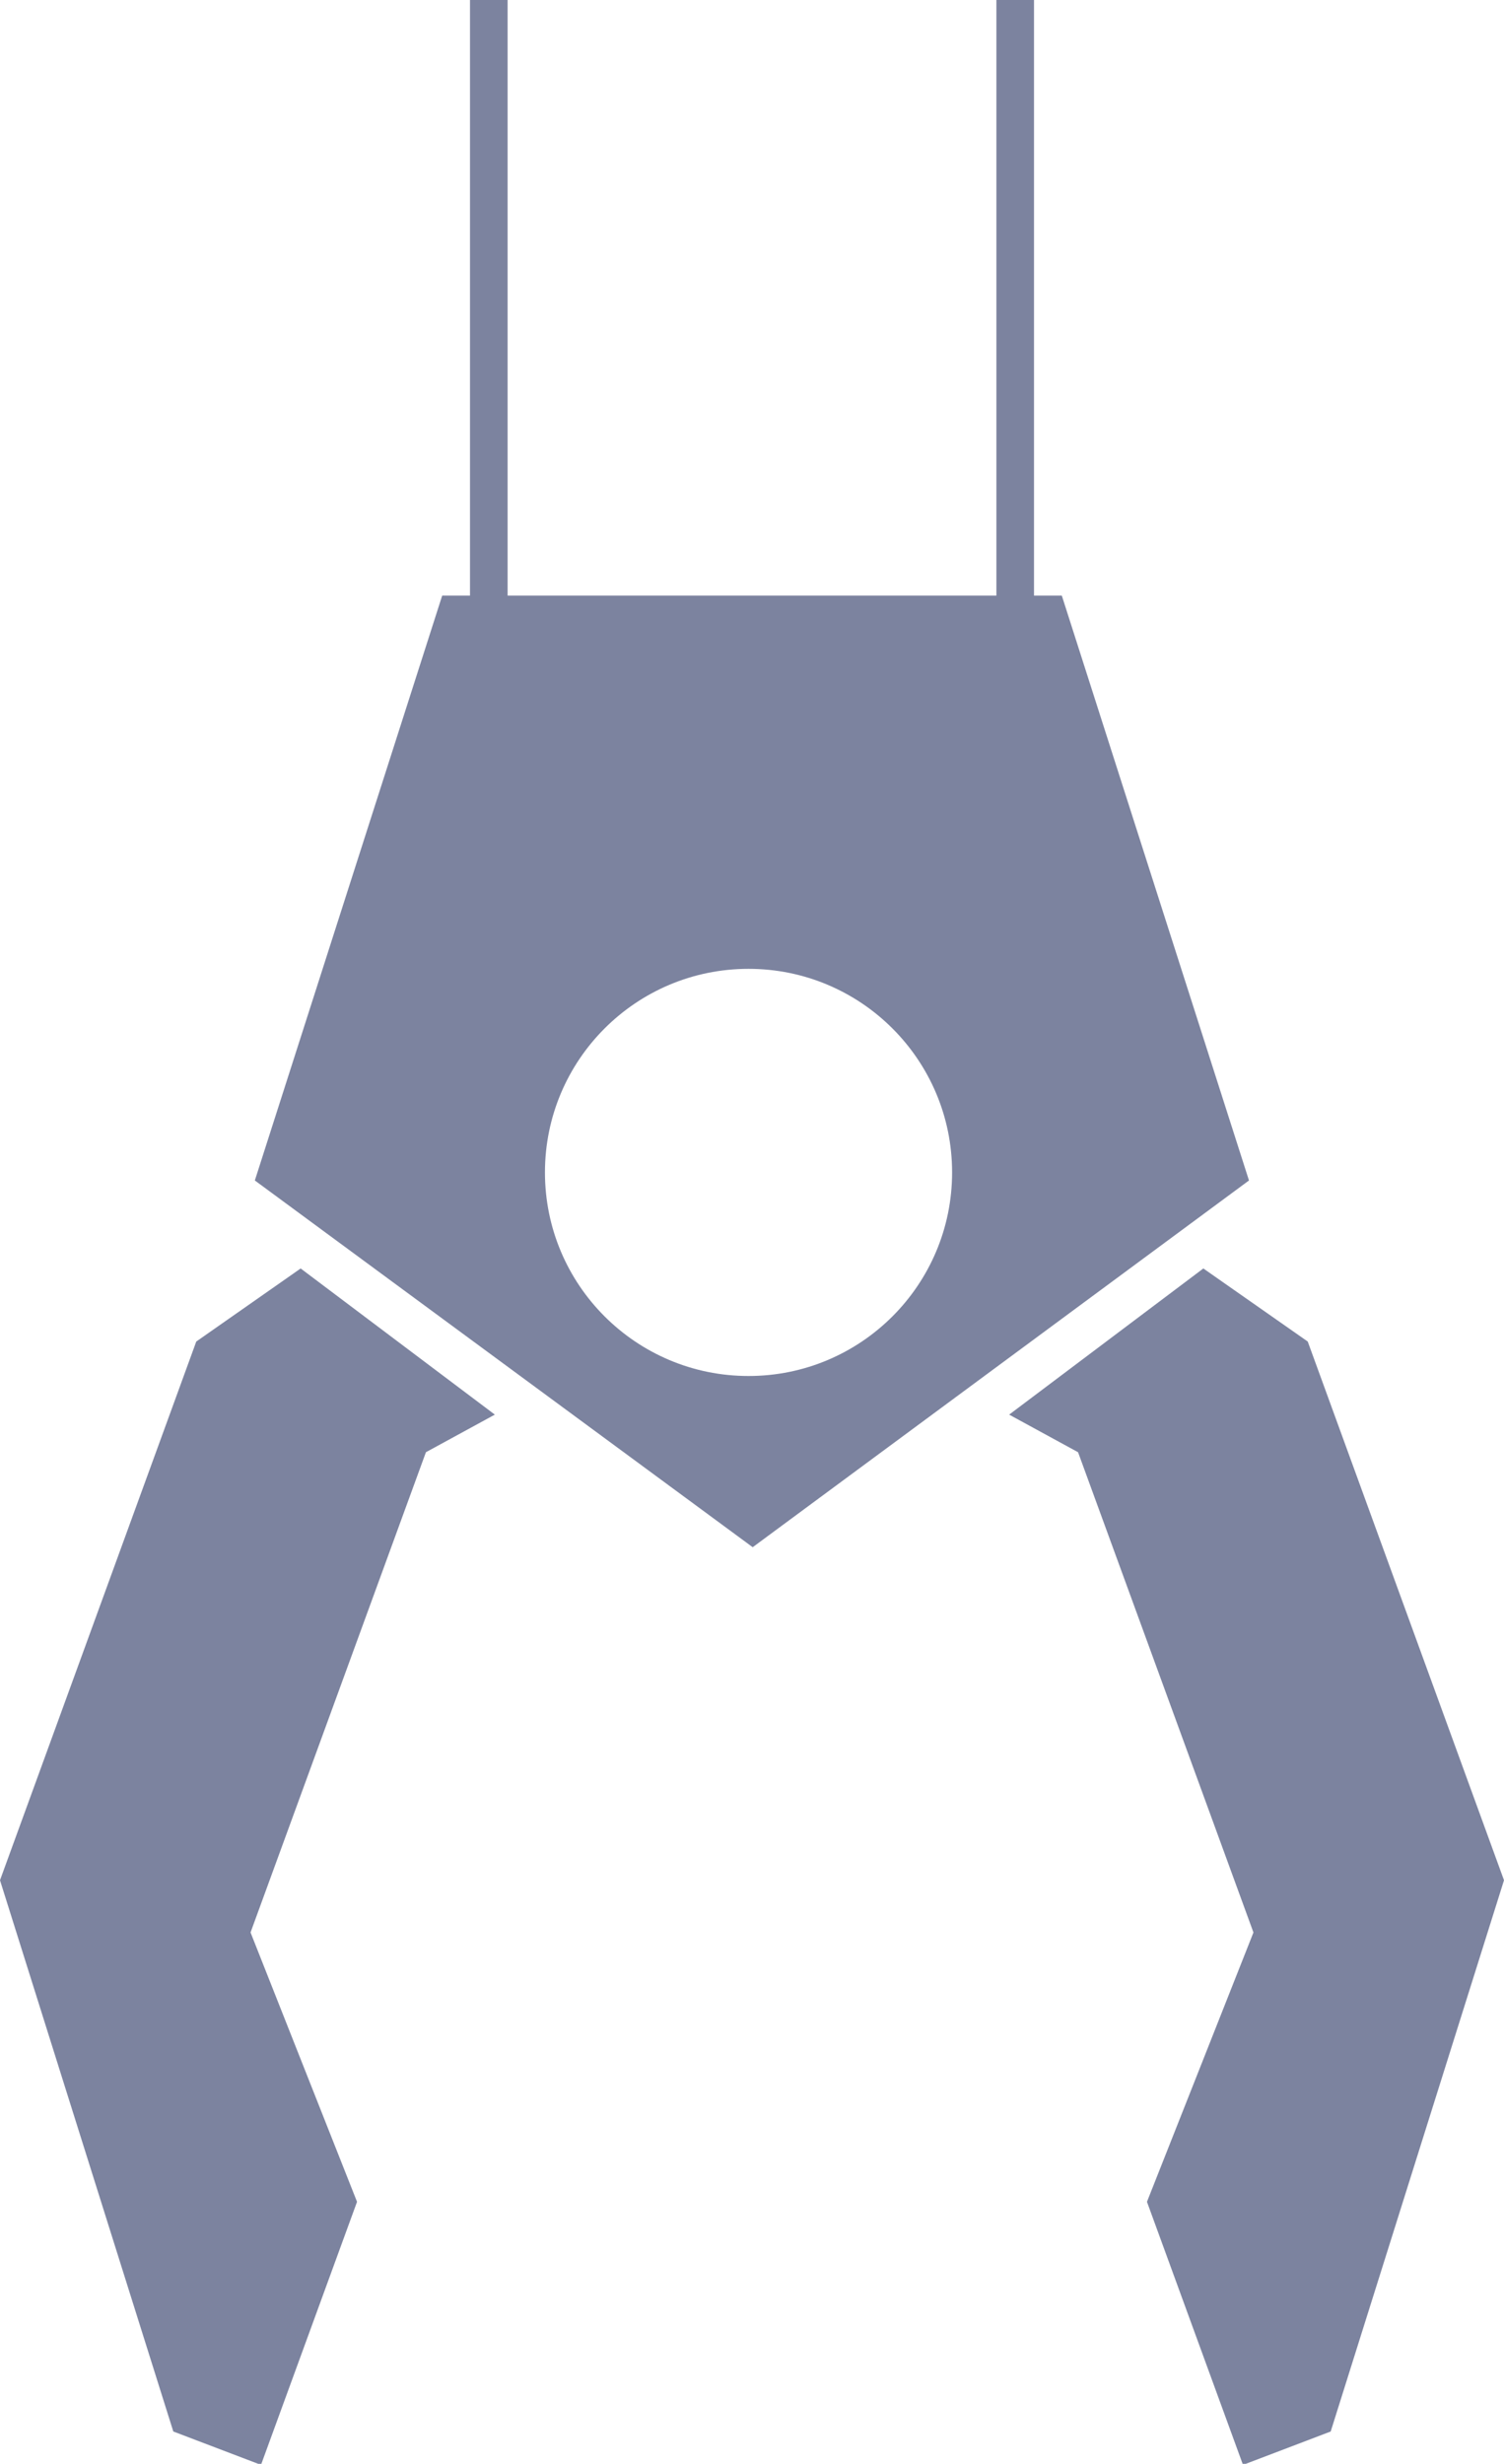 <?xml version="1.0" encoding="utf-8"?>
<!-- Generator: Adobe Illustrator 16.0.3, SVG Export Plug-In . SVG Version: 6.00 Build 0)  -->
<!DOCTYPE svg PUBLIC "-//W3C//DTD SVG 1.1//EN" "http://www.w3.org/Graphics/SVG/1.1/DTD/svg11.dtd">
<svg version="1.1" id="Laag_1" xmlns="http://www.w3.org/2000/svg" xmlns:xlink="http://www.w3.org/1999/xlink" x="0px" y="0px"
	 width="240px" height="393px" viewBox="0 0 240 393" enable-background="new 0 0 240 393" xml:space="preserve">
<path fill="#7C839F" d="M120.111,246.791l-79.445-58.498L70.564,95H75V0h6v95h78V0h6v95h4.436l29.87,93.293L120.111,246.791z
	 M47.978,202.329l-16.659,11.656L0,299.912l27.654,87.926l13.993,5.328l15.326-41.963l-16.992-42.964l27.987-76.602l10.995-5.995
	L47.978,202.329z M161.036,225.643l10.995,5.995l27.987,76.602l-16.992,42.964l15.326,41.963l13.993-5.328L240,299.912
	l-31.319-85.927l-16.658-11.656L161.036,225.643z M119.445,154.536c-17.941,0-32.485,14.539-32.485,32.473
	s14.544,32.472,32.485,32.472s32.485-14.538,32.485-32.472S137.386,154.536,119.445,154.536z"/>
</svg>
